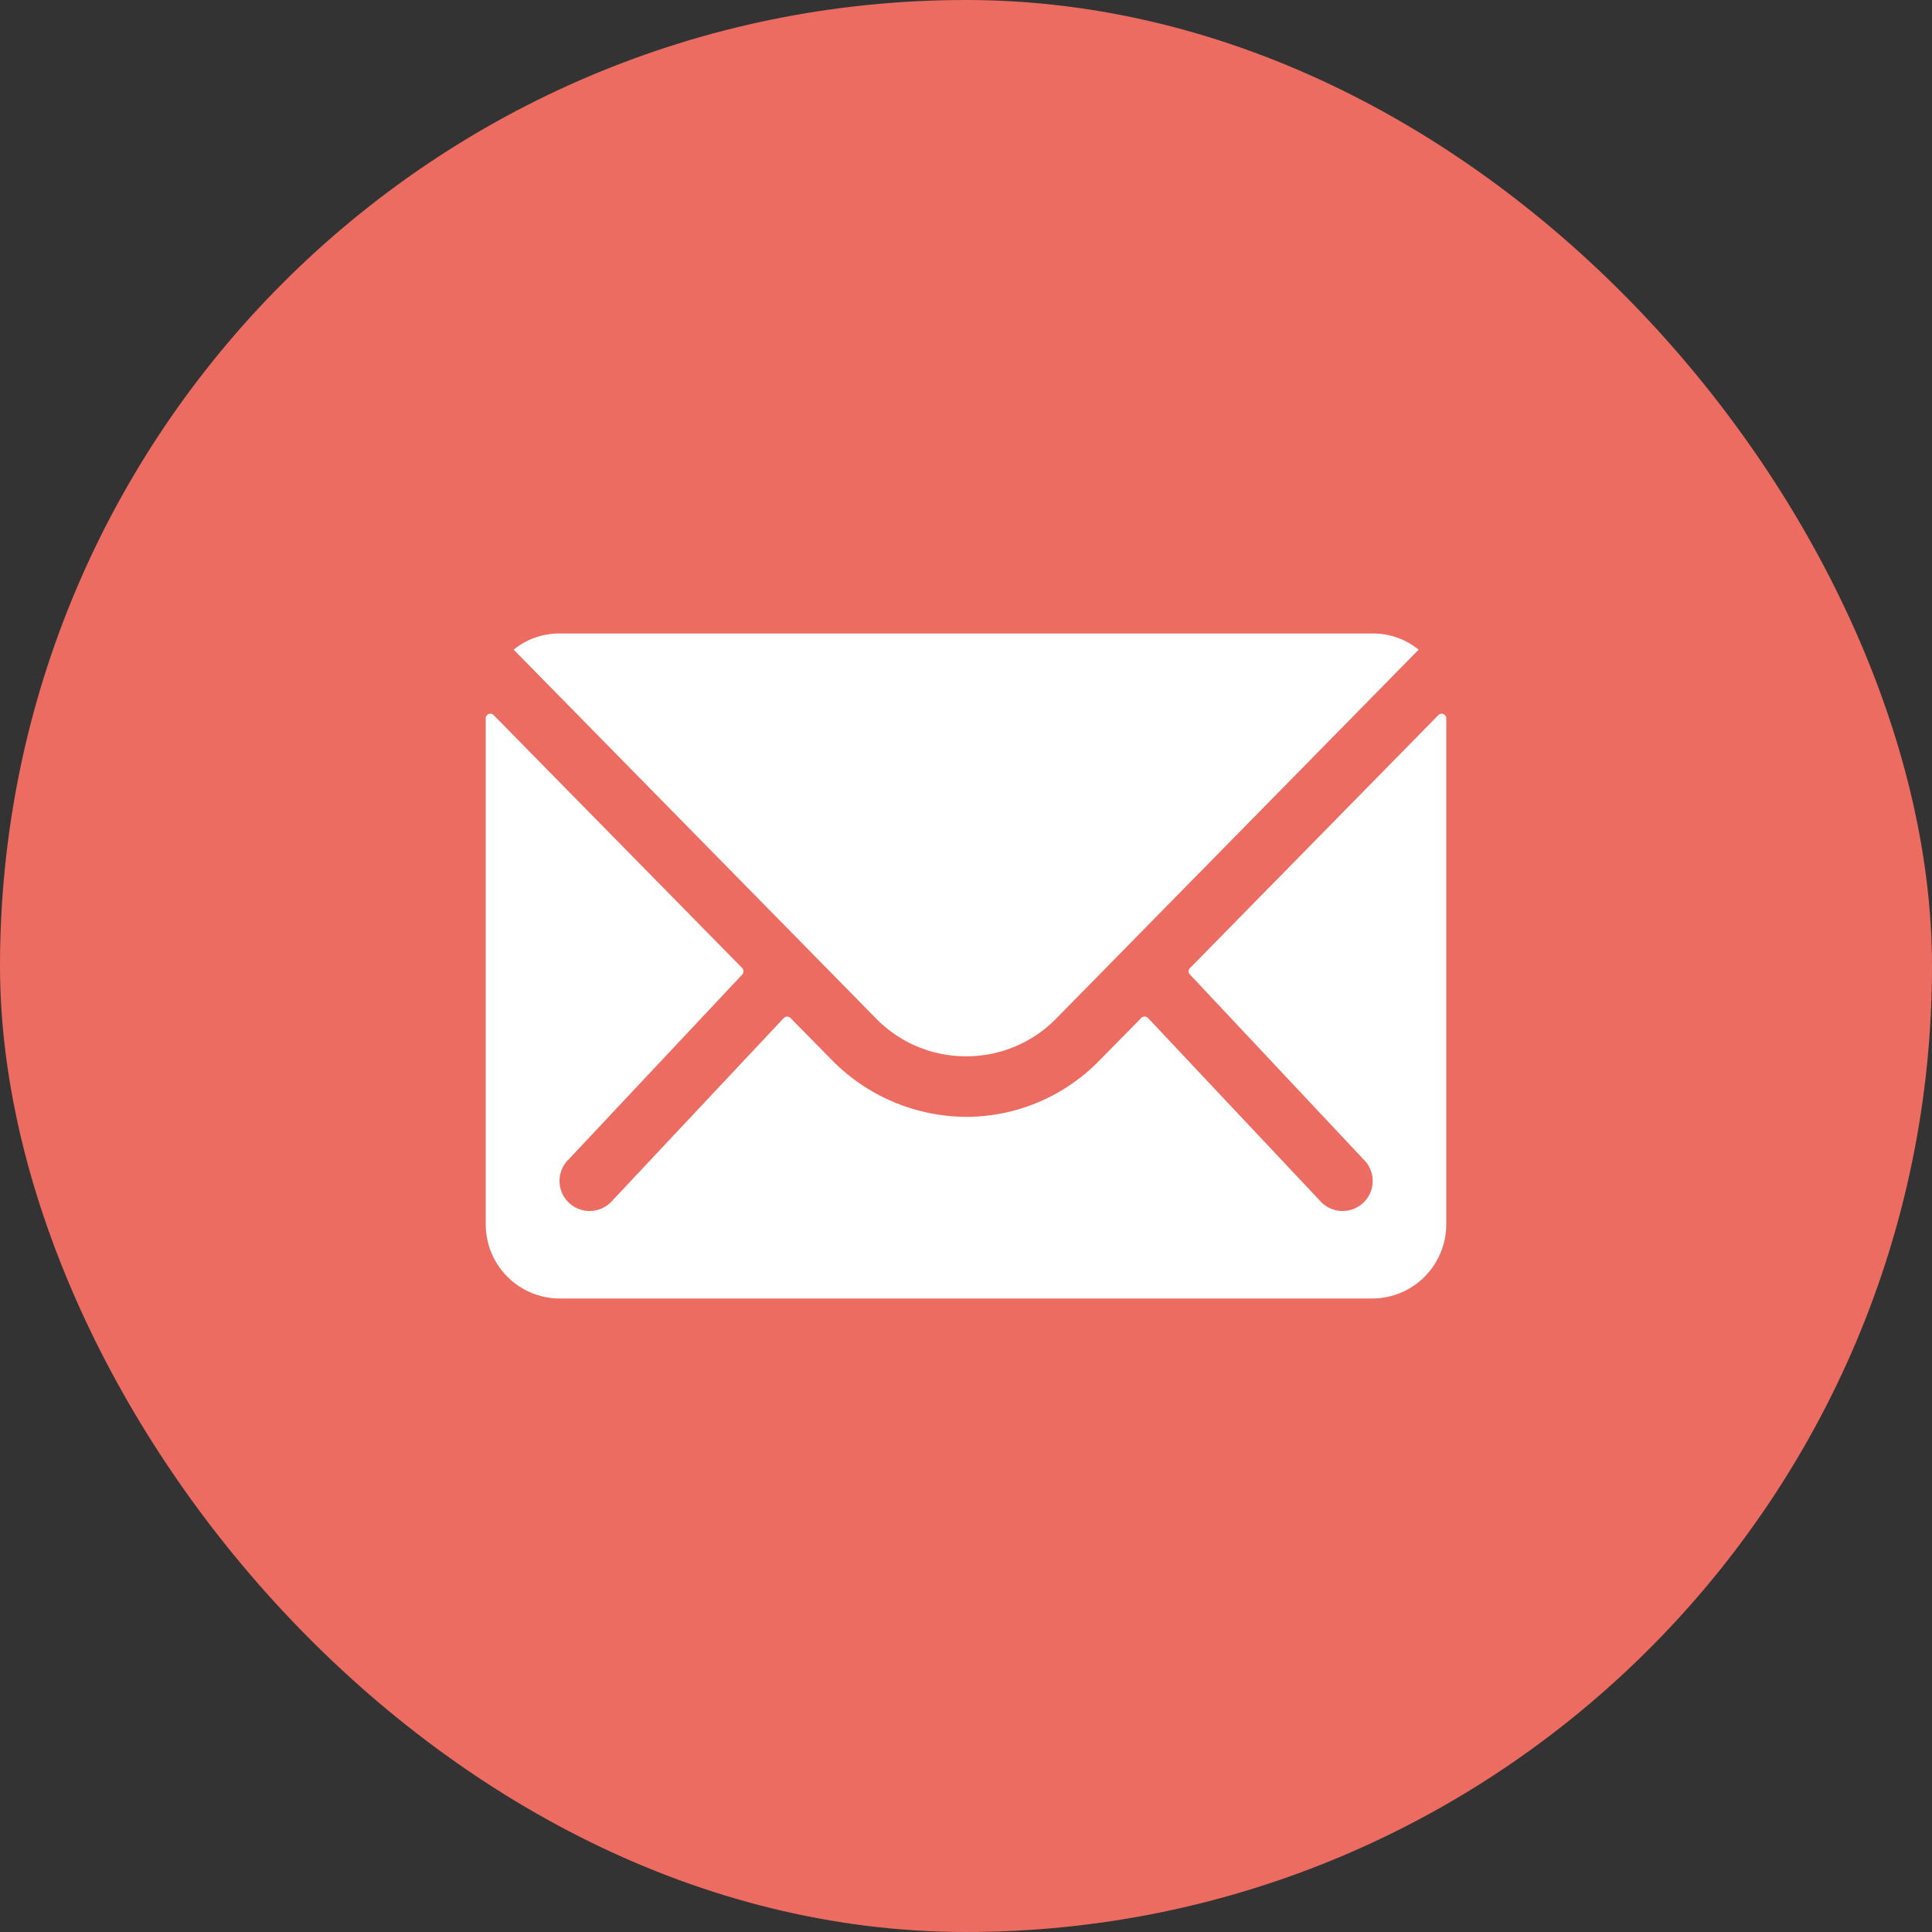 <svg xmlns="http://www.w3.org/2000/svg" width="38" height="38" viewBox="0 0 38 38"><rect x="0" y="0" width="38" height="38" fill="#333333" stroke="none"/><g transform="translate(-280 -833)"><rect width="38" height="38" rx="19" transform="translate(280 833)" fill="#ec6c61"/><g transform="translate(286.179 837.586)"><path d="M22.113,10.342l-4.887,4.977a.088.088,0,0,0,0,.127l3.42,3.642a.589.589,0,0,1,0,.836.592.592,0,0,1-.836,0L16.4,16.3a.093.093,0,0,0-.132,0l-.831.845a3.657,3.657,0,0,1-2.607,1.1,3.73,3.73,0,0,1-2.661-1.131l-.8-.813a.093.093,0,0,0-.132,0L5.836,19.924a.592.592,0,0,1-.836,0,.589.589,0,0,1,0-.836l3.42-3.642a.1.1,0,0,0,0-.127L3.529,10.342a.09.09,0,0,0-.154.064v9.959a1.458,1.458,0,0,0,1.453,1.453H20.814a1.458,1.458,0,0,0,1.453-1.453V10.405A.091.091,0,0,0,22.113,10.342Z" transform="translate(0 -0.864)" fill="#fff"/><path d="M13.123,16.19a2.469,2.469,0,0,0,1.776-.745l7.126-7.253a1.427,1.427,0,0,0-.9-.318h-16a1.418,1.418,0,0,0-.9.318l7.126,7.253A2.469,2.469,0,0,0,13.123,16.19Z" transform="translate(-0.301)" fill="#fff"/></g></g></svg>